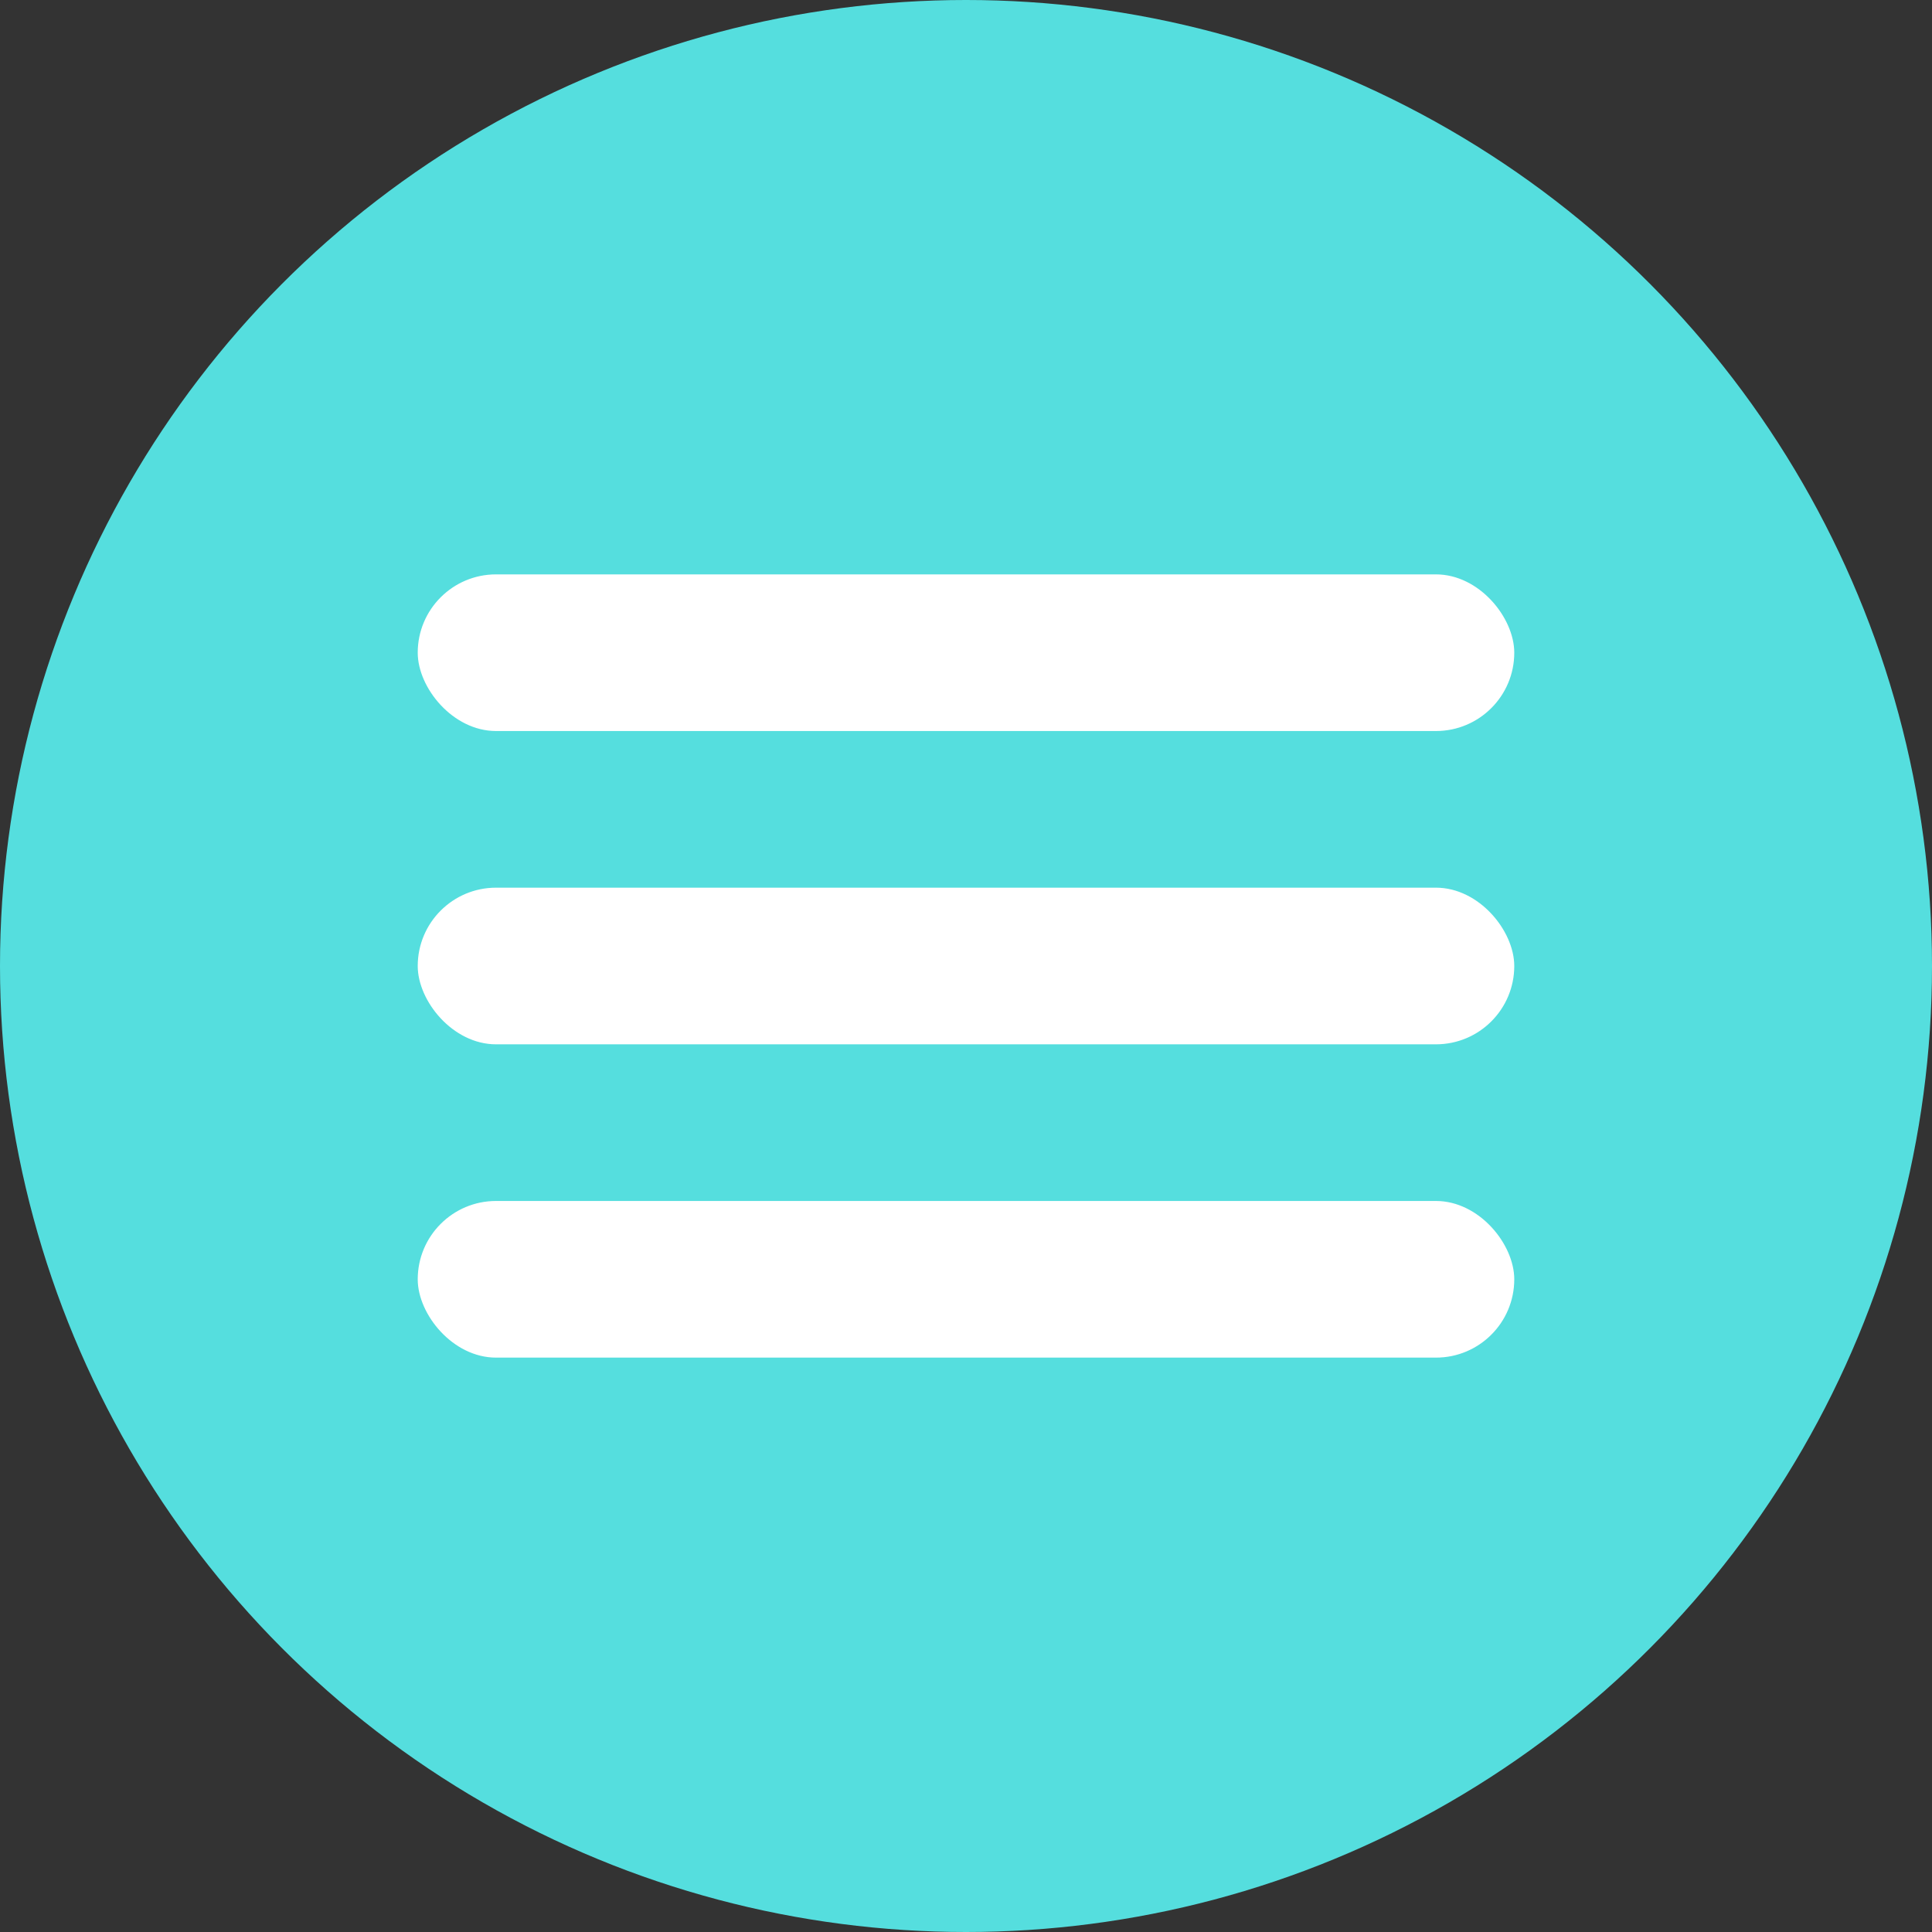 <?xml version="1.0" encoding="UTF-8"?> <svg xmlns="http://www.w3.org/2000/svg" width="37" height="37" viewBox="0 0 37 37" fill="none"><rect x="0" y="0" width="37" height="37" fill="#333333" stroke="none"/> <circle cx="18.5" cy="18.5" r="18.5" fill="#55DEDE"></circle> <rect x="8" y="11" width="21" height="3" rx="1.5" fill="white"></rect> <rect x="8" y="17" width="21" height="3" rx="1.5" fill="white"></rect> <rect x="8" y="23" width="21" height="3" rx="1.5" fill="white"></rect> </svg> 